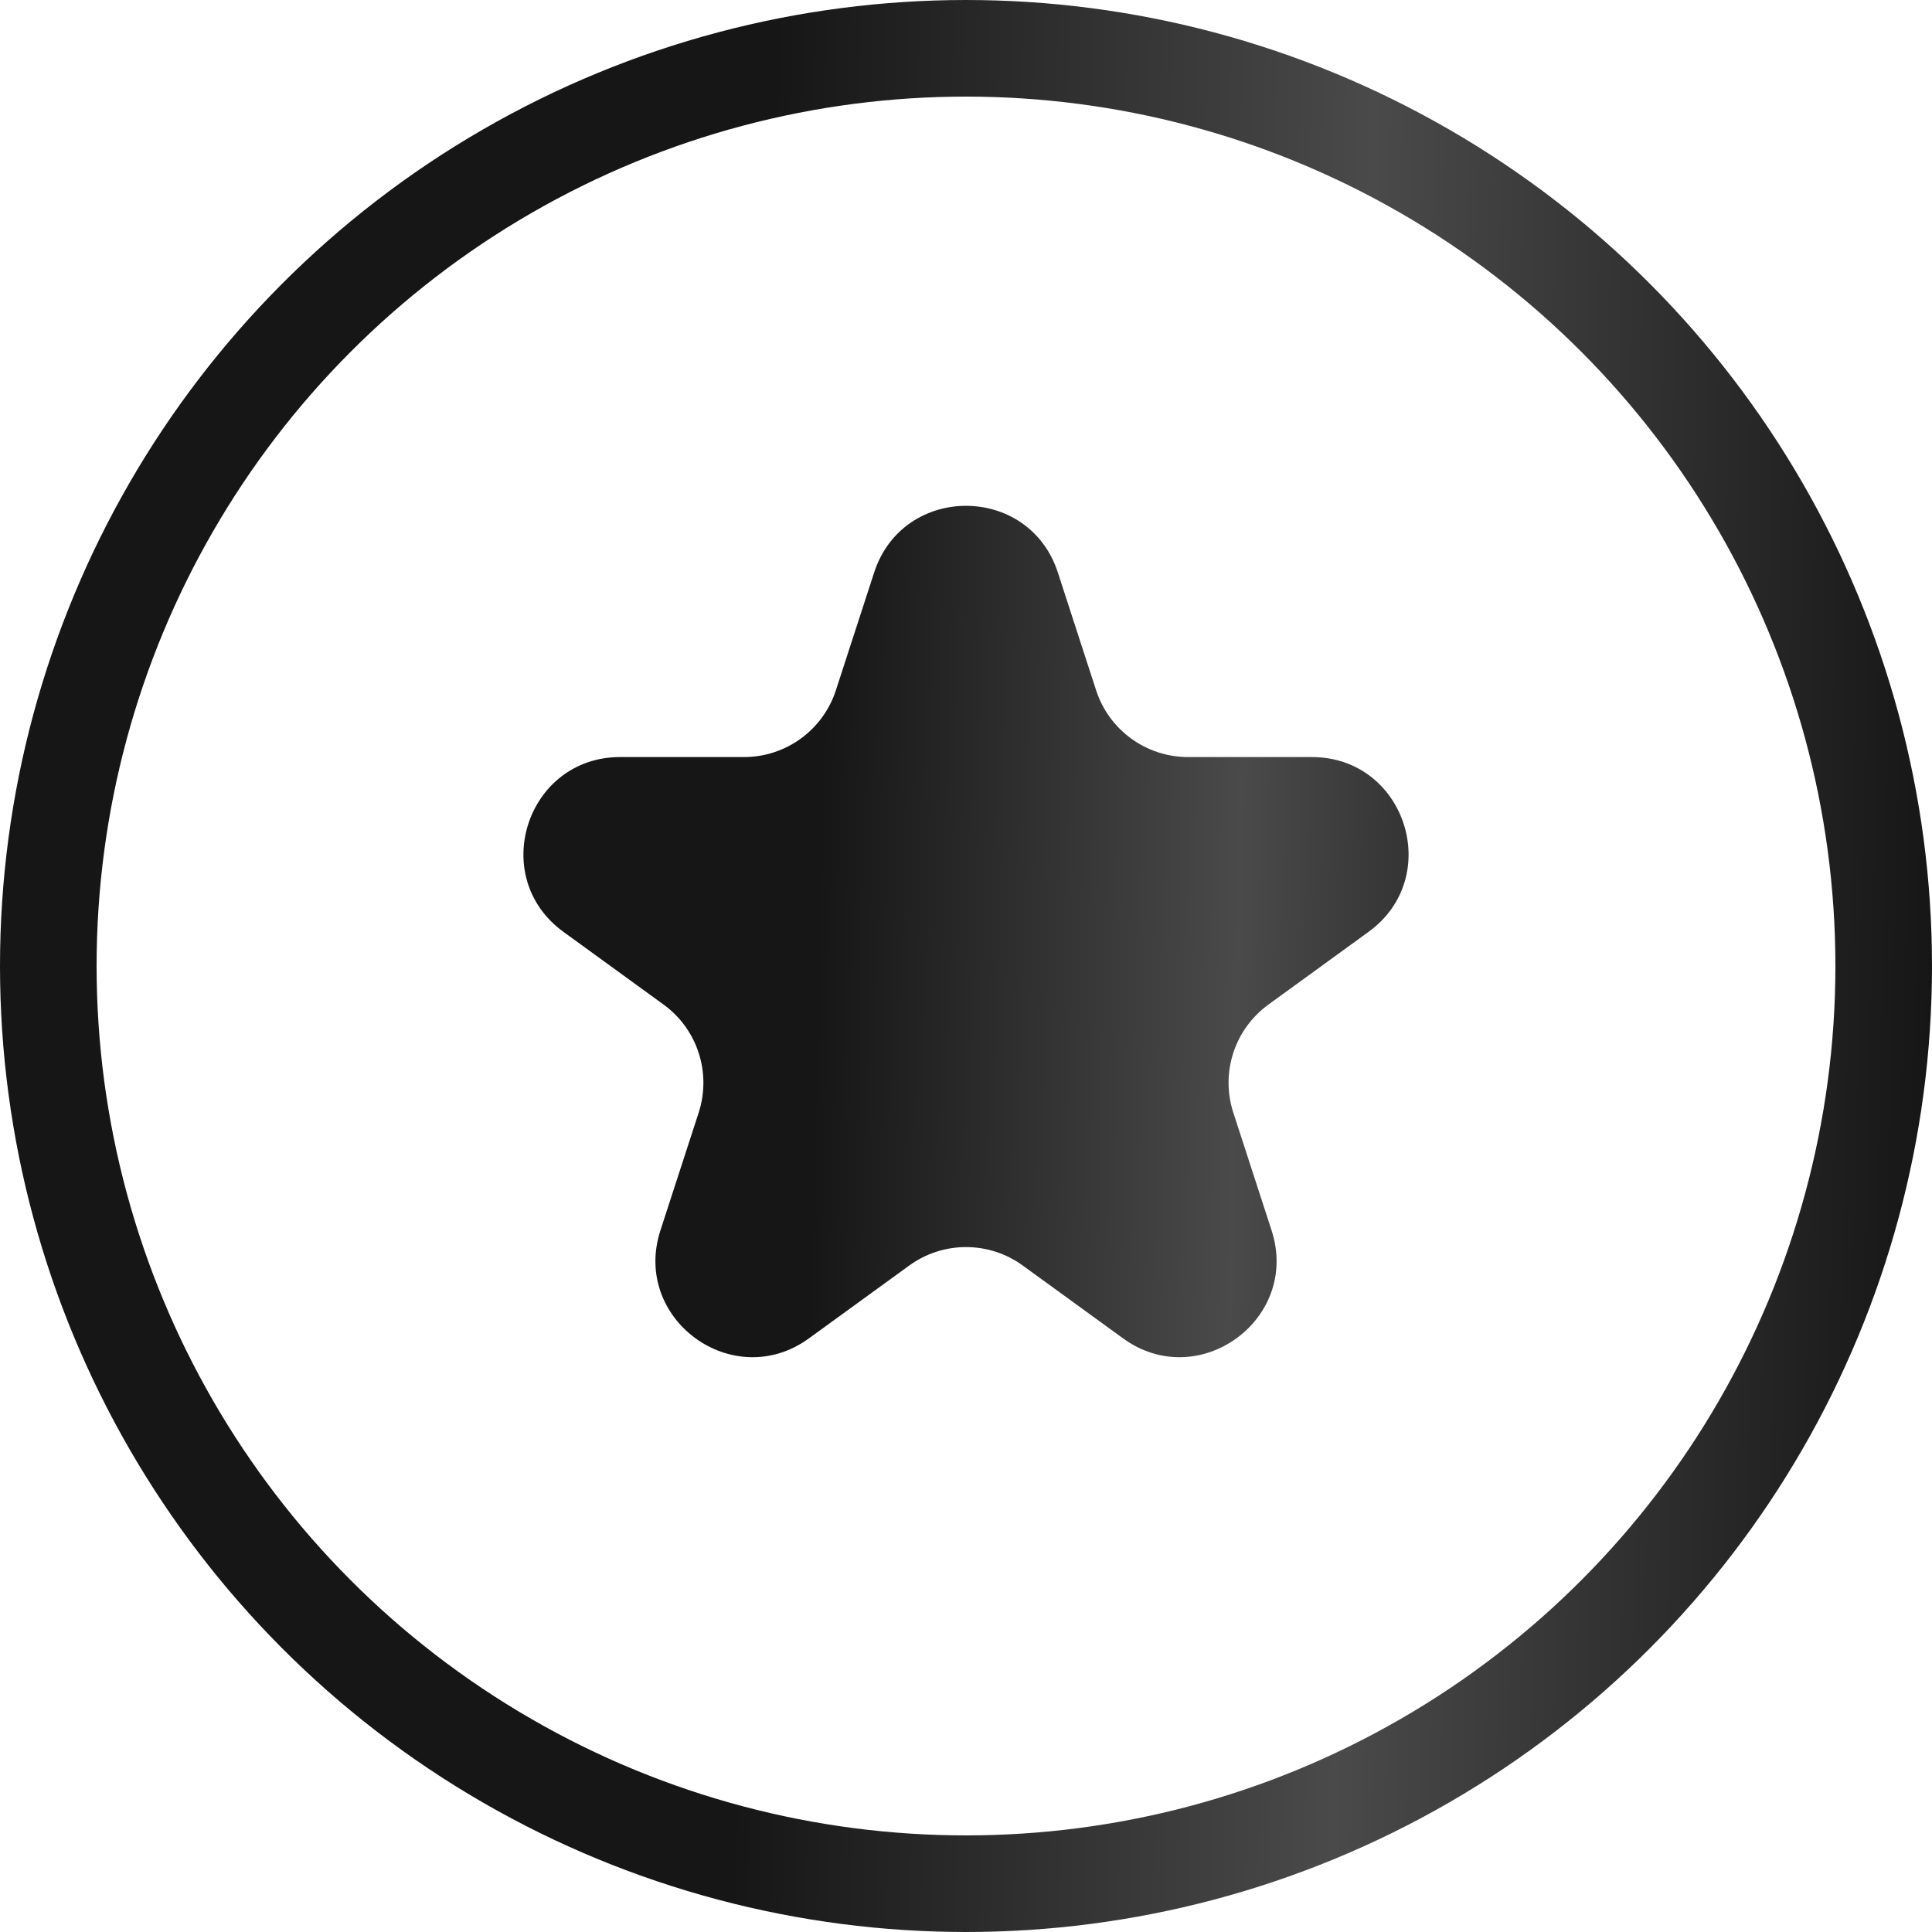 <?xml version="1.0" encoding="UTF-8"?> <svg xmlns="http://www.w3.org/2000/svg" width="20" height="20" viewBox="0 0 20 20" fill="none"><circle cx="10" cy="10" r="9.5" stroke="url(#paint0_linear_157_1469)"></circle><path d="M9.049 5.927C9.348 5.006 10.652 5.006 10.951 5.927L11.347 7.146C11.481 7.558 11.865 7.837 12.298 7.837H13.58C14.548 7.837 14.951 9.076 14.168 9.646L13.131 10.399C12.78 10.654 12.633 11.105 12.767 11.517L13.163 12.736C13.463 13.657 12.408 14.424 11.625 13.854L10.588 13.101C10.237 12.846 9.763 12.846 9.412 13.101L8.375 13.854C7.592 14.424 6.537 13.657 6.837 12.736L7.233 11.517C7.366 11.105 7.22 10.654 6.869 10.399L5.832 9.646C5.049 9.076 5.452 7.837 6.42 7.837H7.702C8.135 7.837 8.519 7.558 8.653 7.146L9.049 5.927Z" fill="url(#paint1_linear_157_1469)"></path><defs><linearGradient id="paint0_linear_157_1469" x1="7.942" y1="3.5" x2="20.147" y2="3.788" gradientUnits="userSpaceOnUse"><stop stop-color="#161616"></stop><stop offset="0.51" stop-color="#4A4A4A"></stop><stop offset="1" stop-color="#161616"></stop></linearGradient><linearGradient id="paint1_linear_157_1469" x1="8.56" y1="5.45" x2="17.103" y2="5.652" gradientUnits="userSpaceOnUse"><stop stop-color="#161616"></stop><stop offset="0.51" stop-color="#4A4A4A"></stop><stop offset="1" stop-color="#161616"></stop></linearGradient></defs></svg> 